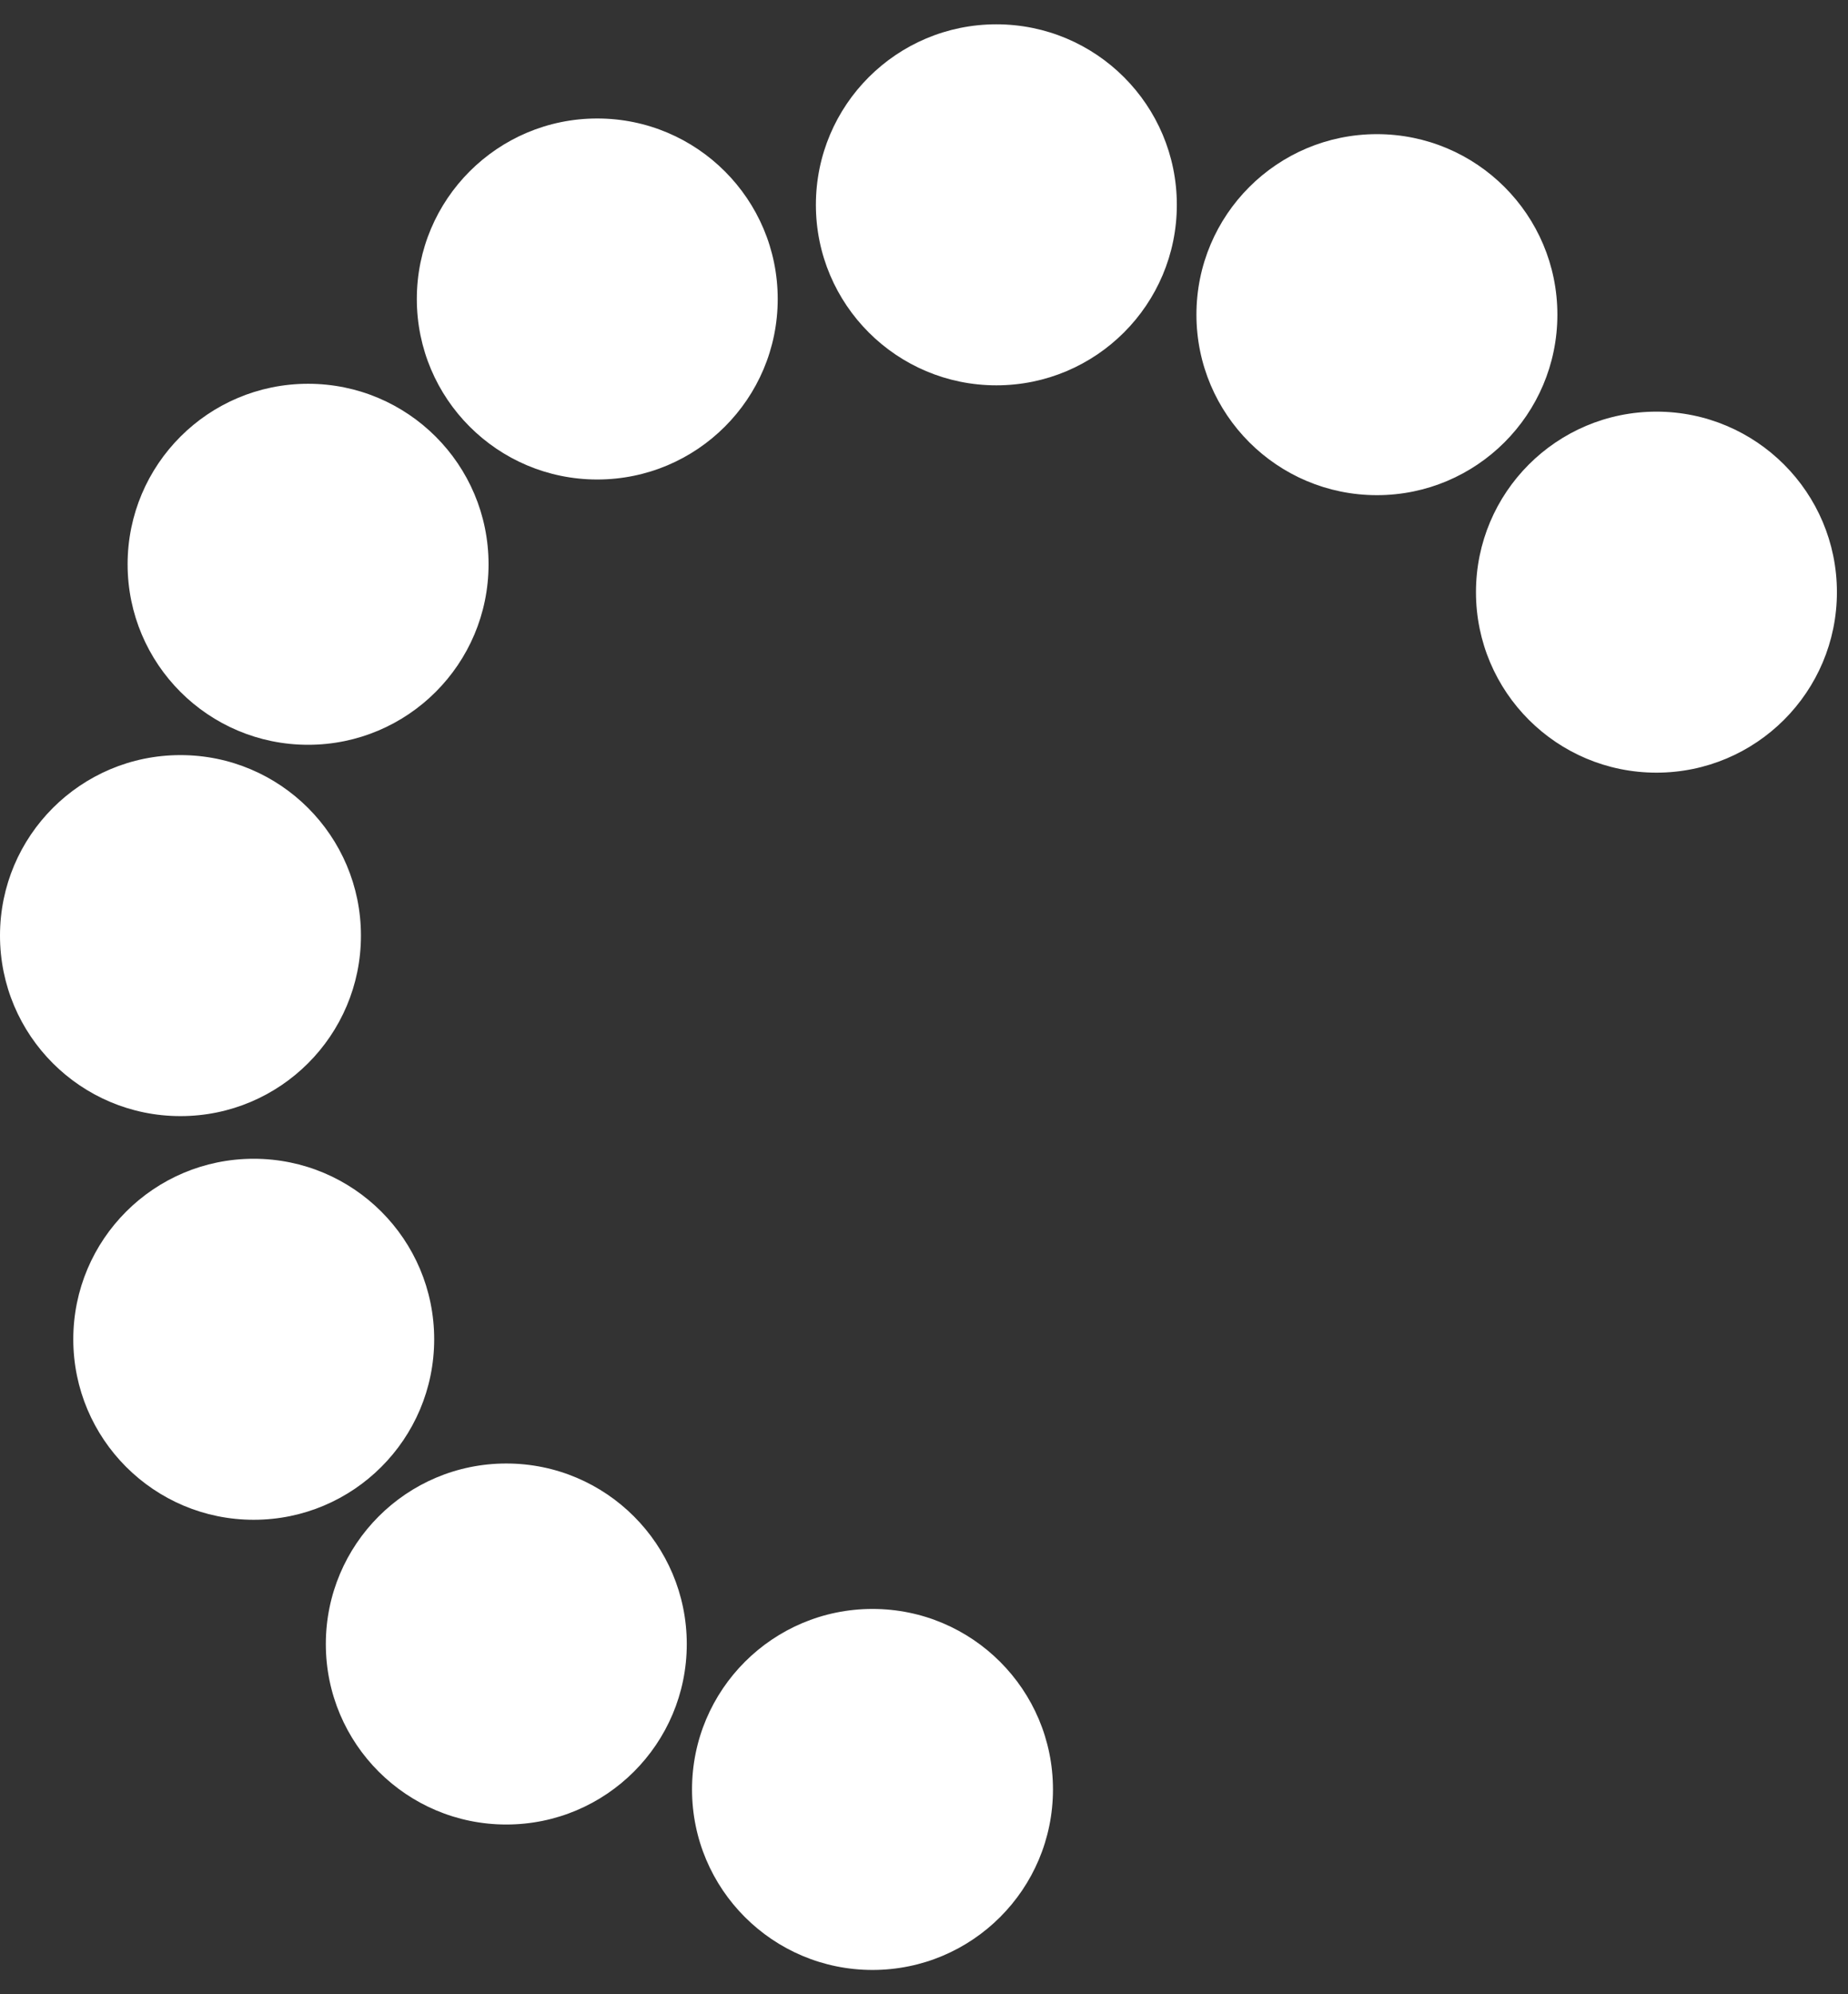 <svg width="38" height="41" viewBox="0 0 38 41" fill="none" xmlns="http://www.w3.org/2000/svg">
<rect x="0" y="0" width="38" height="41" fill="#333333" stroke="none"/>
<path d="M21.652 36.789C21.652 38.839 19.991 40.5 17.941 40.5C15.892 40.5 14.23 38.839 14.23 36.789C14.23 34.74 15.892 33.078 17.941 33.078C19.991 33.078 21.652 34.74 21.652 36.789ZM14.122 33.8C14.122 31.75 12.461 30.088 10.411 30.088C8.362 30.088 6.7 31.75 6.7 33.8C6.7 35.849 8.362 37.51 10.411 37.51C12.461 37.51 14.122 35.849 14.122 33.8ZM8.928 27.534C8.928 25.484 7.267 23.823 5.217 23.823C3.168 23.823 1.507 25.484 1.507 27.534C1.507 29.583 3.168 31.245 5.217 31.245C7.267 31.245 8.928 29.583 8.928 27.534ZM7.422 19.235C7.422 17.186 5.76 15.524 3.711 15.524C1.661 15.524 0 17.186 0 19.235C0 21.285 1.661 22.946 3.711 22.946C5.76 22.946 7.422 21.285 7.422 19.235ZM10.046 11.601C10.046 9.551 8.385 7.89 6.335 7.89C4.285 7.89 2.624 9.551 2.624 11.601C2.624 13.65 4.285 15.312 6.335 15.312C8.385 15.312 10.046 13.65 10.046 11.601ZM15.992 6.147C15.992 4.098 14.331 2.436 12.281 2.436C10.232 2.436 8.571 4.098 8.571 6.147C8.571 8.197 10.232 9.858 12.281 9.858C14.331 9.858 15.992 8.197 15.992 6.147ZM24.199 4.211C24.199 2.161 22.538 0.5 20.488 0.5C18.439 0.5 16.777 2.161 16.777 4.211C16.777 6.26 18.439 7.922 20.488 7.922C22.538 7.922 24.199 6.26 24.199 4.211ZM32.024 6.469C32.024 4.419 30.363 2.758 28.313 2.758C26.264 2.758 24.602 4.419 24.602 6.469C24.602 8.518 26.264 10.18 28.313 10.18C30.363 10.18 32.024 8.518 32.024 6.469ZM37.772 12.174C37.772 10.125 36.11 8.463 34.061 8.463C32.011 8.463 30.35 10.125 30.35 12.174C30.35 14.224 32.011 15.885 34.061 15.885C36.11 15.885 37.772 14.224 37.772 12.174Z" fill="white"/>
</svg>
